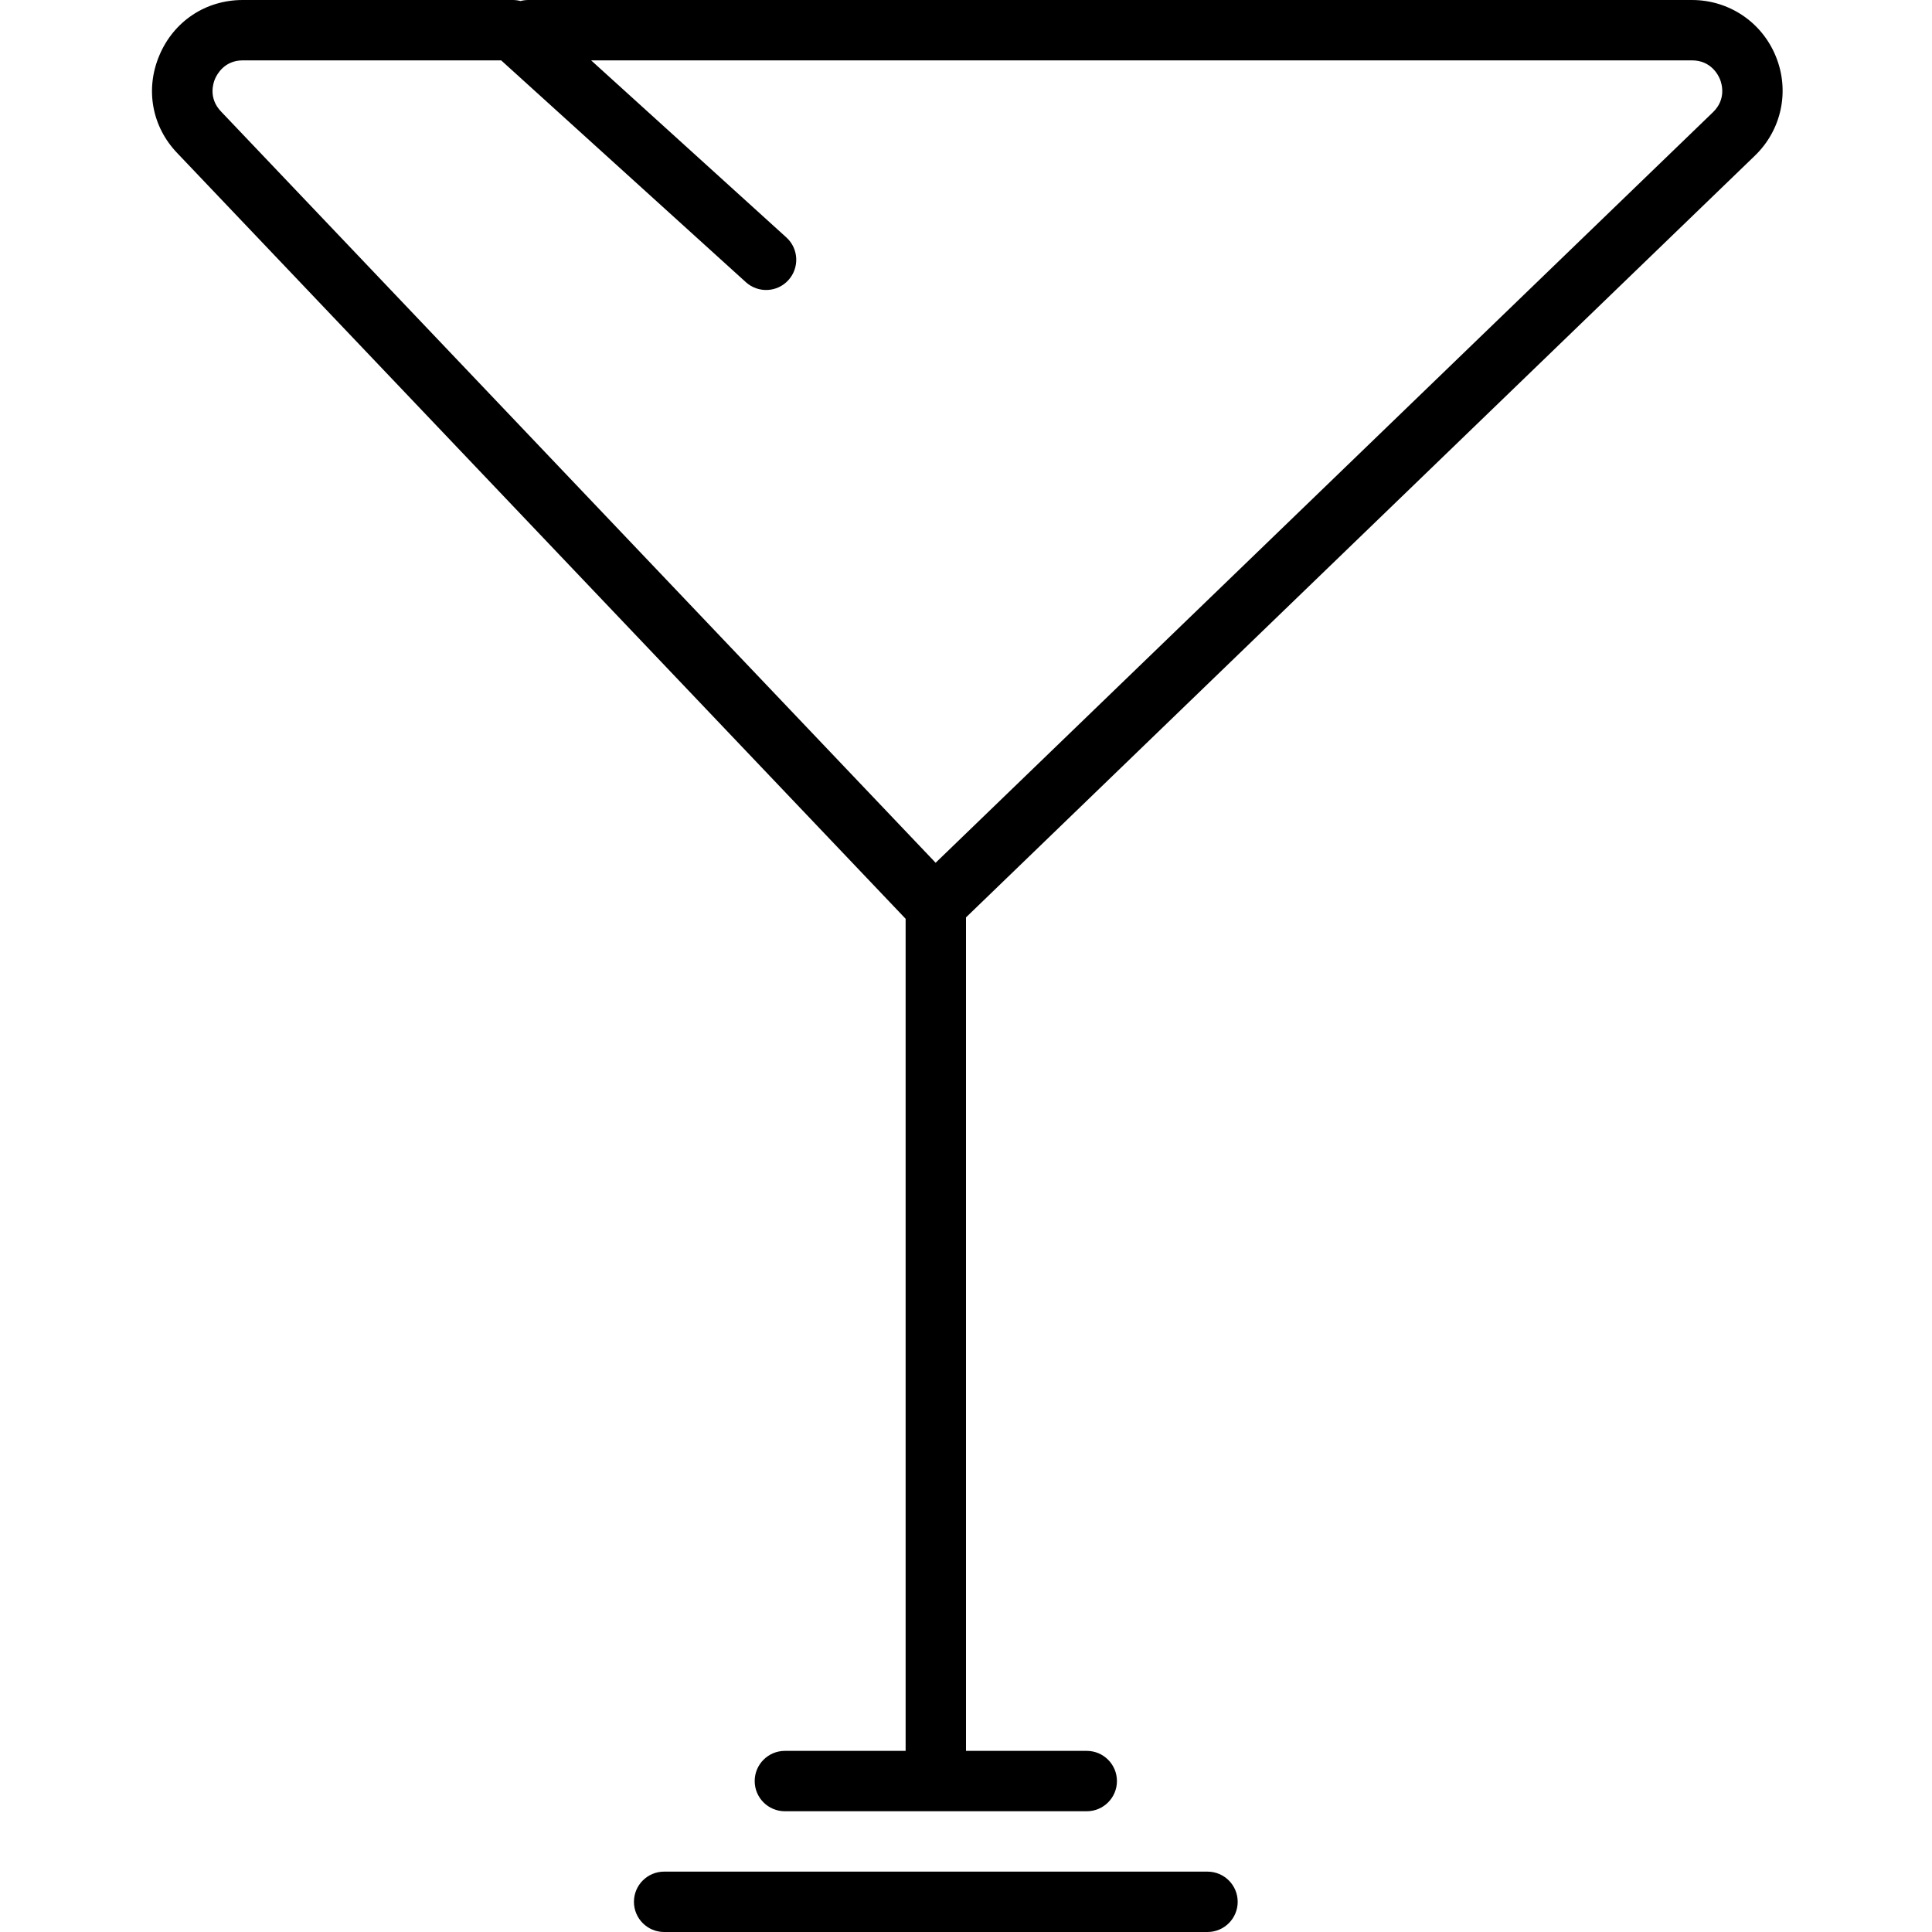 <svg fill="#000000" xml:space="preserve" viewBox="0 0 27 32" height="800px" width="800px" xmlns:xlink="http://www.w3.org/1999/xlink" xmlns="http://www.w3.org/2000/svg" id="Layer_1" version="1.1">

<g stroke-width="0" id="SVGRepo_bgCarrier"></g>

<g stroke-linejoin="round" stroke-linecap="round" id="SVGRepo_tracerCarrier"></g>

<g id="SVGRepo_iconCarrier"> <g> <path d="M26.915,0.938C26.685,0.368,26.139,0,25.524,0H6.25C6.206,0,6.163,0.006,6.122,0.017 C6.081,0.006,6.038,0,5.995,0H1.521c-0.612,0-1.141,0.35-1.38,0.914c-0.24,0.563-0.125,1.187,0.298,1.625L12.5,15.218V29h-2 c-0.276,0-0.5,0.224-0.5,0.5s0.224,0.5,0.5,0.5h5c0.276,0,0.5-0.224,0.5-0.5S15.776,29,15.5,29h-2V15.195L26.566,2.579 C27.009,2.152,27.146,1.508,26.915,0.938z M25.871,1.86L12.997,14.29L1.162,1.848C0.948,1.626,1.031,1.376,1.062,1.305 S1.215,1,1.521,1h4.28l4.052,3.673c0.205,0.186,0.521,0.171,0.706-0.034s0.17-0.521-0.034-0.706L7.291,1h18.233 c0.313,0,0.434,0.239,0.464,0.312C26.018,1.386,26.097,1.643,25.871,1.86z" fill="#00000"></path> <path d="M8.5,31C8.224,31,8,31.224,8,31.5S8.224,32,8.5,32h9c0.276,0,0.5-0.224,0.5-0.5S17.776,31,17.5,31H8.5z" fill="#00000"></path> </g> </g>

</svg>